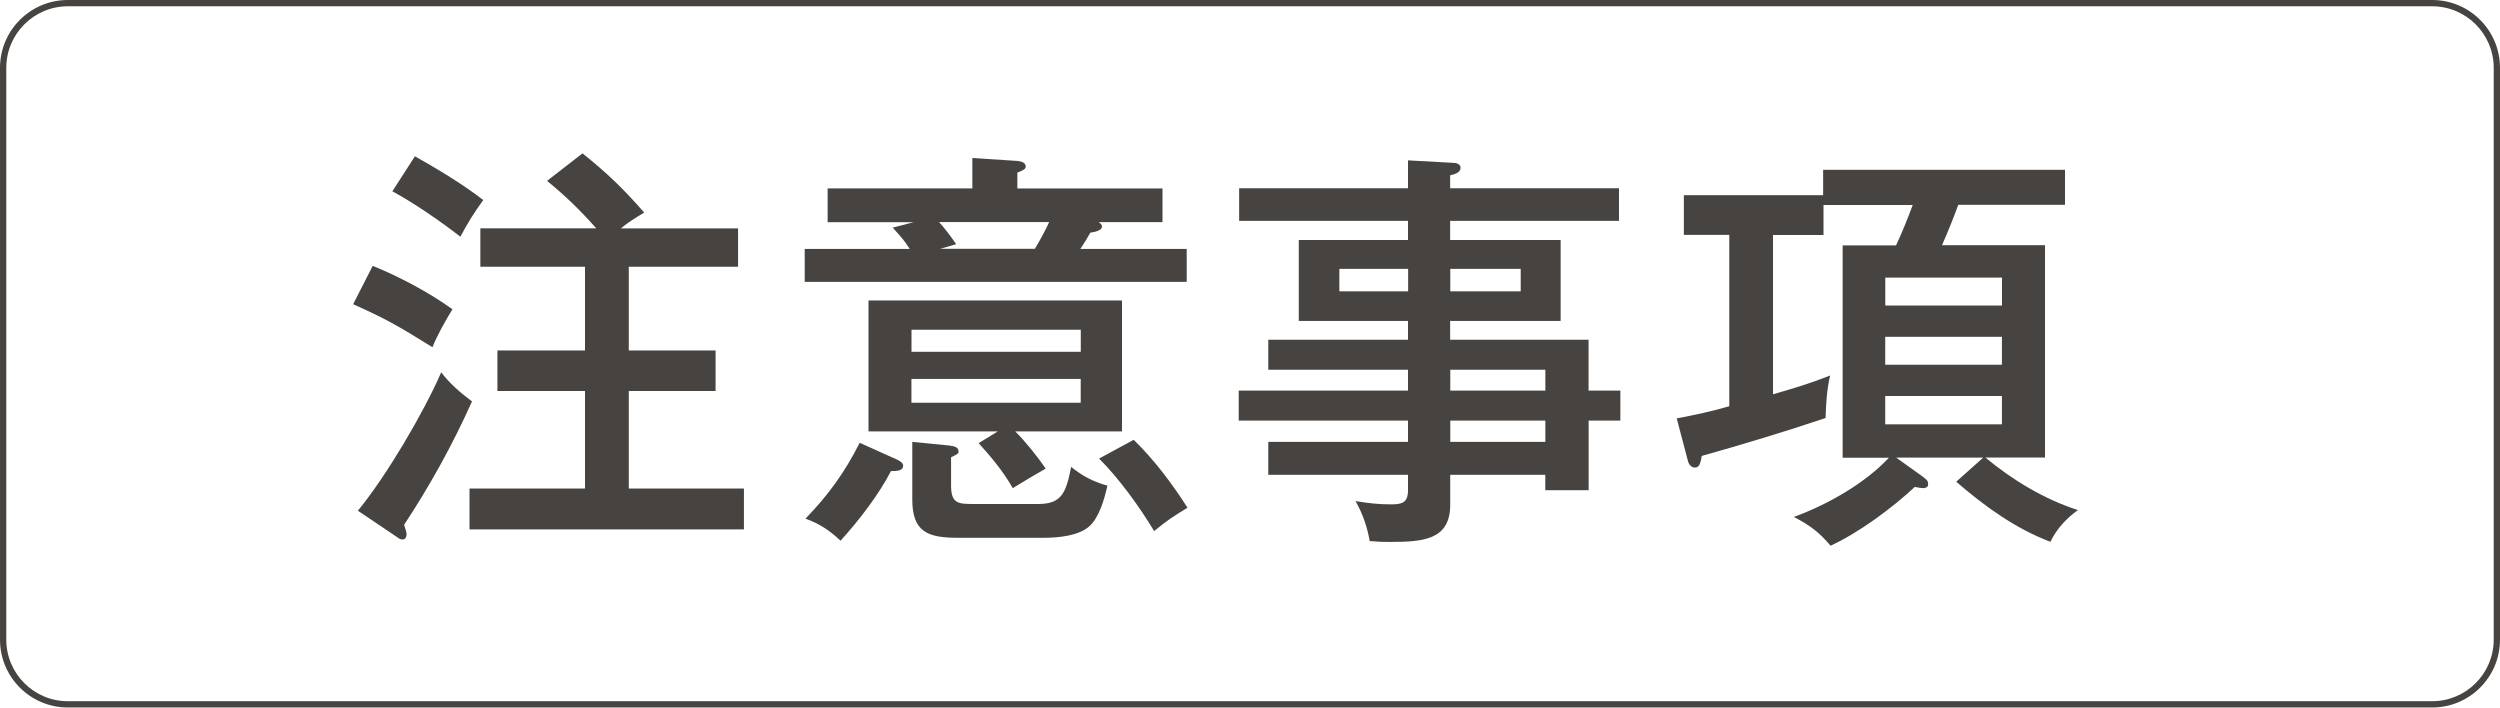 <?xml version="1.0" encoding="UTF-8"?>
<svg xmlns="http://www.w3.org/2000/svg" id="_レイヤー_2" data-name="レイヤー 2" viewBox="0 0 350 99.06">
  <defs>
    <style>
      .cls-1 {
        fill: #464340;
      }
    </style>
  </defs>
  <g id="_レイヤー_4" data-name="レイヤー 4">
    <g>
      <path class="cls-1" d="M340.5.88c4.76,0,8.62,3.87,8.62,8.62v80.05c0,4.76-3.87,8.62-8.62,8.62H9.5c-4.76,0-8.62-3.87-8.62-8.62V9.5C.88,4.75,4.75.88,9.5.88h331M340.5,0H9.5C4.25,0,0,4.25,0,9.5v80.05c0,5.25,4.25,9.5,9.5,9.5h331c5.25,0,9.5-4.25,9.5-9.5V9.5c0-5.25-4.25-9.5-9.5-9.5h0Z"></path>
      <g>
        <path class="cls-1" d="M63.34,43.3c-.99,1.63-2.04,3.45-2.8,5.31-5.08-3.16-6.66-4.03-11.1-6.02l2.74-5.37c3.62,1.46,7.94,3.74,11.15,6.07ZM61.76,52.11c1.23,1.63,2.69,2.86,4.32,4.09-2.69,6.01-5.89,11.79-9.51,17.28.17.47.35,1.05.35,1.29,0,.58-.29.76-.58.76-.12,0-.41-.06-.52-.18l-5.72-3.85c3.91-4.73,9.22-13.72,11.67-19.38ZM67.66,28c-1.34,1.87-2.16,3.16-3.21,5.14-2.69-2.1-6.48-4.72-9.52-6.36l3.16-4.9c3.21,1.81,6.71,3.91,9.57,6.13ZM103.33,31.97v5.37h-15.3v11.73h12.15v5.67h-12.15v13.66h16.12v5.72h-38.42v-5.72h16.17v-13.66h-12.26v-5.67h12.26v-11.73h-14.65v-5.37h16.23c-2.34-2.63-4.2-4.43-6.89-6.65l4.96-3.85c3.5,2.8,5.72,4.96,8.64,8.29-1.17.7-2.4,1.46-3.27,2.22h16.41Z"></path>
        <path class="cls-1" d="M162.75,26.37v4.73h-8.93c.17.12.46.35.46.59,0,.64-1.17.81-1.63.88-.46.81-.81,1.4-1.4,2.28h14.89v4.61h-53.48v-4.61h14.71c-.81-1.23-1.17-1.63-2.39-2.98l2.92-.76h-12.03v-4.73h20.26v-4.26l6.3.41c.53.06,1.17.23,1.17.76,0,.3-.12.47-1.17.88v2.22h20.31ZM125.16,64.14c.81.35,1.28.65,1.28,1.05,0,.76-.94.76-1.7.76-1.81,3.45-4.43,6.83-7.06,9.75-1.58-1.46-2.86-2.34-4.91-3.09,3.21-3.32,5.49-6.48,7.59-10.62l4.79,2.16ZM146.4,65.6c-1.46.82-3.09,1.81-4.61,2.74-1.34-2.34-2.98-4.32-4.78-6.3l2.68-1.64h-18.1v-18.33h35.49v18.33h-14.94c1.46,1.46,3.09,3.51,4.26,5.2ZM151.31,46.16h-23.7v3.09h23.7v-3.09ZM127.6,53.05v3.33h23.7v-3.33h-23.7ZM132.97,62.39c.53.06,1.23.18,1.23.82,0,.29-.12.35-1.05.81v3.97c0,2.57,1.05,2.57,3.32,2.57h8.88c3.32,0,3.91-1.63,4.61-5.2,1.57,1.29,3.15,2.1,5.08,2.63-.41,1.81-1.11,4.38-2.51,5.67-1.46,1.34-4.32,1.63-6.3,1.63h-12.15c-4.2,0-6.36-.82-6.36-5.37v-8.06l5.25.52ZM133.85,34.19l-2.21.64h13.25c.76-1.28,1.58-2.8,1.99-3.74h-15.41c.94,1.05,1.58,1.93,2.39,3.09ZM158.72,61.57c2.92,2.86,5.37,6.13,7.53,9.51-2.1,1.29-2.75,1.7-4.67,3.27-2.04-3.38-4.9-7.36-7.71-10.15l4.85-2.63Z"></path>
        <path class="cls-1" d="M226.85,54.68v4.2h-4.44v9.75h-6.07v-2.16h-13.31v4.2c0,4.96-3.85,5.2-8.53,5.2-.93,0-1.28,0-2.74-.12-.35-1.99-.99-3.85-1.99-5.6,1.81.29,3.09.46,4.96.46,1.58,0,2.39-.23,2.39-1.98v-2.16h-19.56v-4.61h19.56v-2.98h-23.7v-4.2h23.7v-2.92h-19.56v-4.2h19.56v-2.63h-15.29v-11.33h15.29v-2.68h-23.64v-4.56h23.64v-3.91l6.37.35c.41,0,.99.17.99.7,0,.64-.76.88-1.46,1.05v1.81h23.64v4.56h-23.64v2.68h15.47v11.33h-15.47v2.63h19.38v7.12h4.44ZM197.14,37.64h-9.63v3.15h9.63v-3.15ZM203.04,40.79h9.86v-3.15h-9.86v3.15ZM216.35,51.76h-13.31v2.92h13.31v-2.92ZM216.35,58.88h-13.31v2.98h13.31v-2.98Z"></path>
        <path class="cls-1" d="M269.36,66.88c.41.3.58.47.58.94,0,.41-.41.52-.7.52-.18,0-.64-.06-1.17-.17-3.27,3.03-7.76,6.36-11.79,8.23-1.63-1.93-2.92-2.86-5.14-4.03,4.67-1.7,9.93-4.67,13.31-8.29h-6.48v-29.72h7.47c.88-1.87,1.63-3.74,2.34-5.66h-12.49v4.2h-7.07v22.3c2.86-.82,5.37-1.58,8-2.63-.46,1.92-.58,3.97-.64,5.95-5.72,1.93-11.56,3.68-17.34,5.31-.17,1.17-.41,1.63-.94,1.63s-.88-.47-.99-.93l-1.57-5.96c2.28-.41,5.19-1.05,7.36-1.7v-23.99h-6.36v-5.55h19.5v-3.56h33.86v4.9h-14.94c-.7,1.92-1.46,3.79-2.28,5.66h14.42v29.72h-8.35c3.79,3.15,8.23,5.84,12.96,7.36-1.63,1.17-2.98,2.63-3.85,4.44-4.85-1.81-9.28-5.02-13.19-8.41l3.79-3.38h-12.2l3.91,2.8ZM280.28,42.77v-3.91h-16.34v3.91h16.34ZM263.93,47.15v3.91h16.34v-3.91h-16.34ZM263.93,55.44v3.97h16.34v-3.97h-16.34Z"></path>
      </g>
    </g>
  </g>
</svg>

